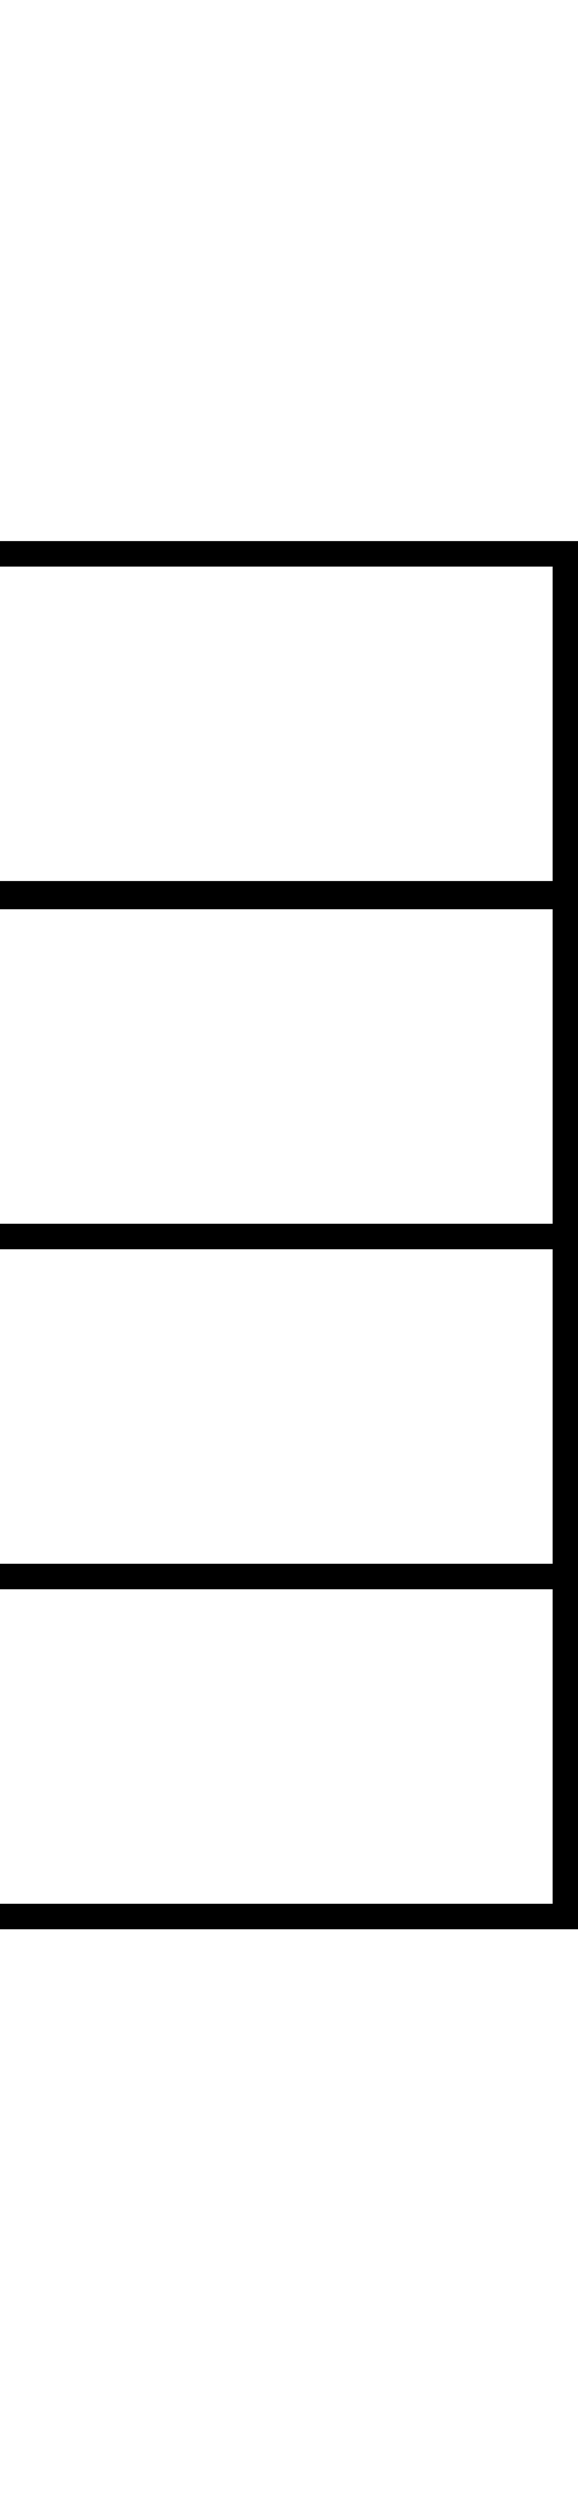 <svg width="10.249mm" height="44.302mm" version="1.1" viewBox="0 0 10.249 44.302" xmlns="http://www.w3.org/2000/svg">
 <g transform="translate(0 -252.7)">
  <path d="m0 262.74v-0.452h10.252v0.452zm0 6.072v-0.5h10.252v0.5zm0 6.025v-0.452h10.252v0.452zm0 6.025v-0.452h10.252v0.452zm0 6.025v-0.452h10.252v0.452z"/>
  <path d="m10.251 286.59h-0.452v-24.146h0.452z"/>
 </g>
</svg>

